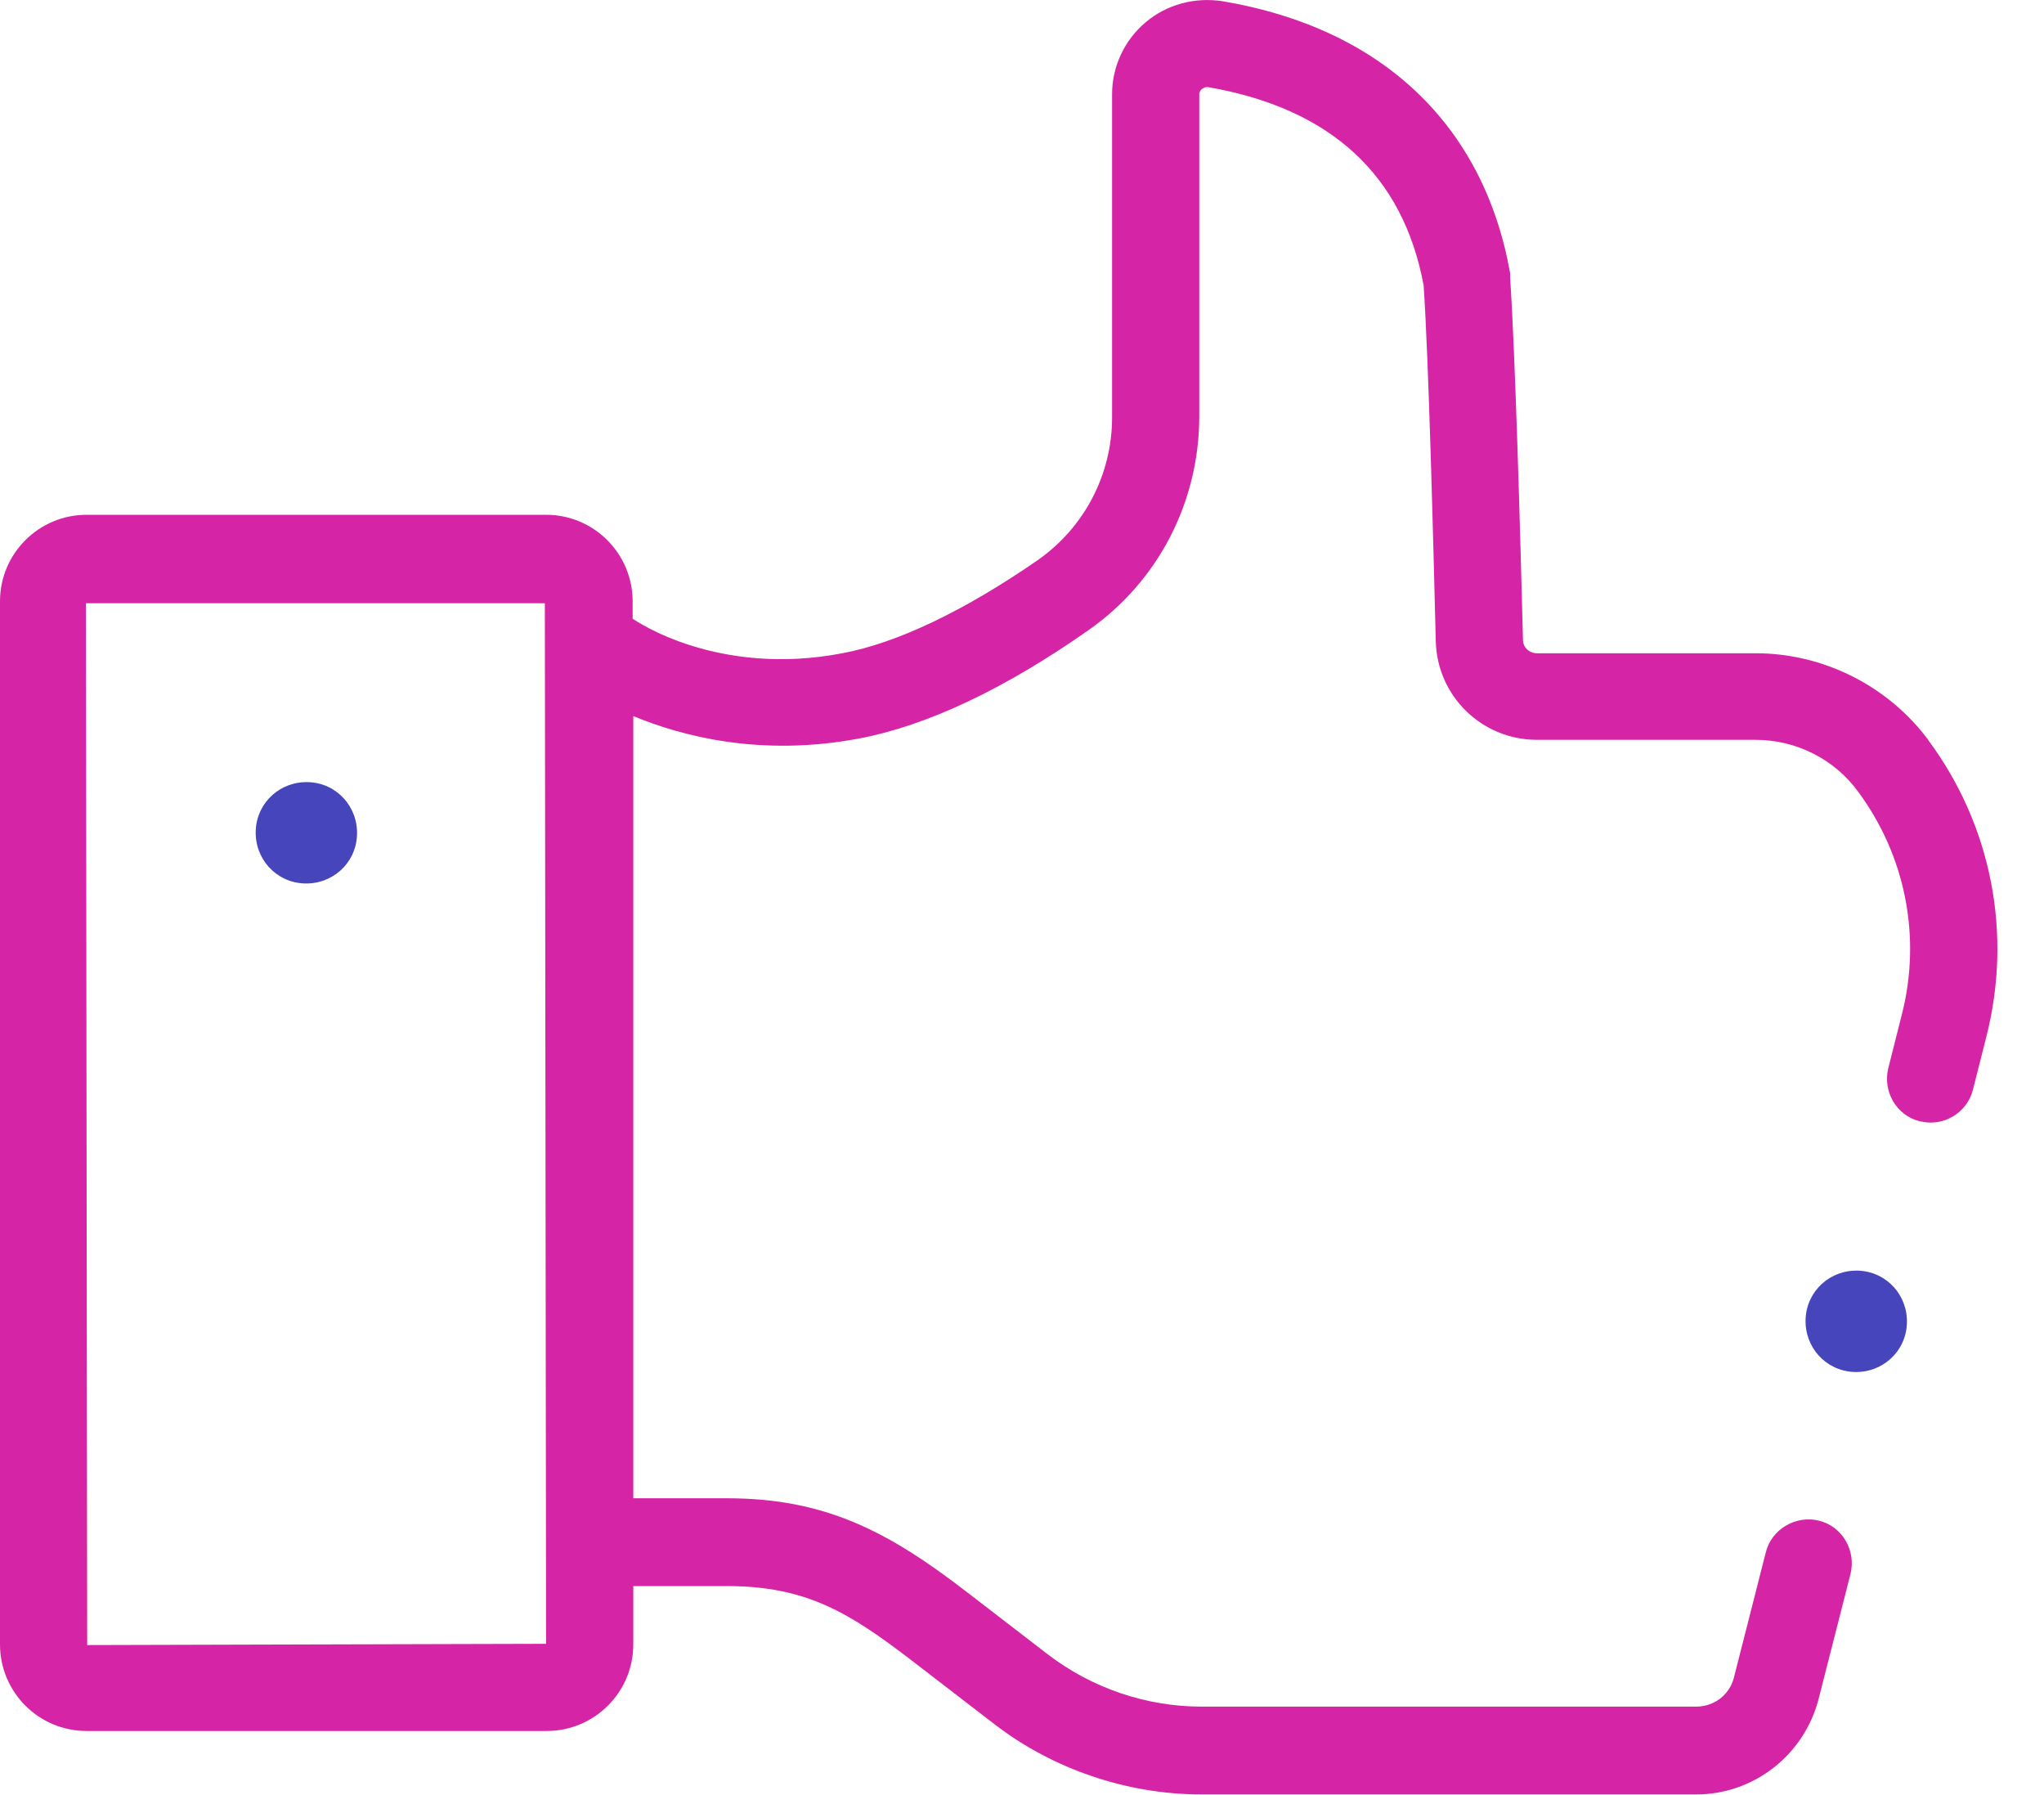 <?xml version="1.0" encoding="UTF-8"?> <svg xmlns="http://www.w3.org/2000/svg" width="41" height="36" viewBox="0 0 41 36" fill="none"><g clip-path="url(#clip0_610_1344)"><path d="M38.687 14.85C37.877 13.757 36.579 13.101 35.216 13.101H30.831C30.677 13.101 30.549 12.986 30.549 12.831C30.497 10.774 30.394 7.084 30.291 5.567V5.477C29.764 2.507 27.72 0.566 24.531 0.026C23.966 -0.064 23.4 0.09 22.976 0.45C22.551 0.81 22.307 1.337 22.307 1.89V8.37C22.307 9.514 21.754 10.569 20.829 11.224C19.363 12.24 18 12.896 16.894 13.101C14.413 13.577 12.78 12.471 12.69 12.407V12.06C12.69 11.108 11.919 10.324 10.954 10.324H1.736C0.784 10.324 0 11.096 0 12.06V32.978C0 33.93 0.771 34.714 1.736 34.714H10.967C11.919 34.714 12.703 33.943 12.703 32.978V31.808H14.58C16.187 31.808 17.049 32.349 18.321 33.326L19.941 34.573C21.124 35.486 22.616 35.987 24.107 35.987H34.02C35.177 35.987 36.18 35.203 36.476 34.084L37.119 31.564C37.234 31.088 36.951 30.613 36.489 30.497C36.026 30.381 35.537 30.664 35.421 31.127L34.779 33.647C34.689 33.994 34.38 34.226 34.02 34.226H24.107C22.989 34.226 21.896 33.853 21.009 33.171L19.389 31.924C17.82 30.716 16.56 30.047 14.58 30.047H12.703V14.361C13.667 14.76 15.249 15.184 17.229 14.811C18.591 14.554 20.147 13.821 21.831 12.639C23.233 11.661 24.056 10.067 24.056 8.344V1.89C24.056 1.89 24.056 1.826 24.107 1.787C24.133 1.774 24.171 1.736 24.236 1.748C26.691 2.173 28.144 3.51 28.556 5.721C28.659 7.238 28.749 10.838 28.8 12.857C28.826 13.963 29.726 14.837 30.831 14.837H35.216C36.026 14.837 36.797 15.223 37.273 15.879C38.224 17.164 38.546 18.797 38.147 20.353L37.877 21.42C37.761 21.896 38.044 22.371 38.507 22.487C38.584 22.5 38.649 22.513 38.726 22.513C39.111 22.513 39.471 22.256 39.574 21.857L39.844 20.79C40.371 18.72 39.947 16.547 38.674 14.837L38.687 14.85ZM1.749 32.991L1.723 12.098H10.929L10.954 32.966L1.749 32.991Z" fill="#D524A5"></path><path d="M6.197 15.686C5.631 15.66 5.156 16.084 5.13 16.65C5.104 17.216 5.529 17.691 6.094 17.717C6.66 17.743 7.136 17.319 7.161 16.753C7.187 16.187 6.763 15.711 6.197 15.686Z" fill="#4745BC"></path><path d="M37.285 25.483C36.72 25.457 36.244 25.881 36.218 26.447C36.193 27.013 36.617 27.488 37.183 27.514C37.748 27.54 38.224 27.116 38.25 26.55C38.276 25.984 37.851 25.509 37.285 25.483Z" fill="#4745BC"></path></g><defs><clipPath id="clip0_610_1344"><rect width="40.076" height="36" fill="white"></rect></clipPath></defs></svg> 